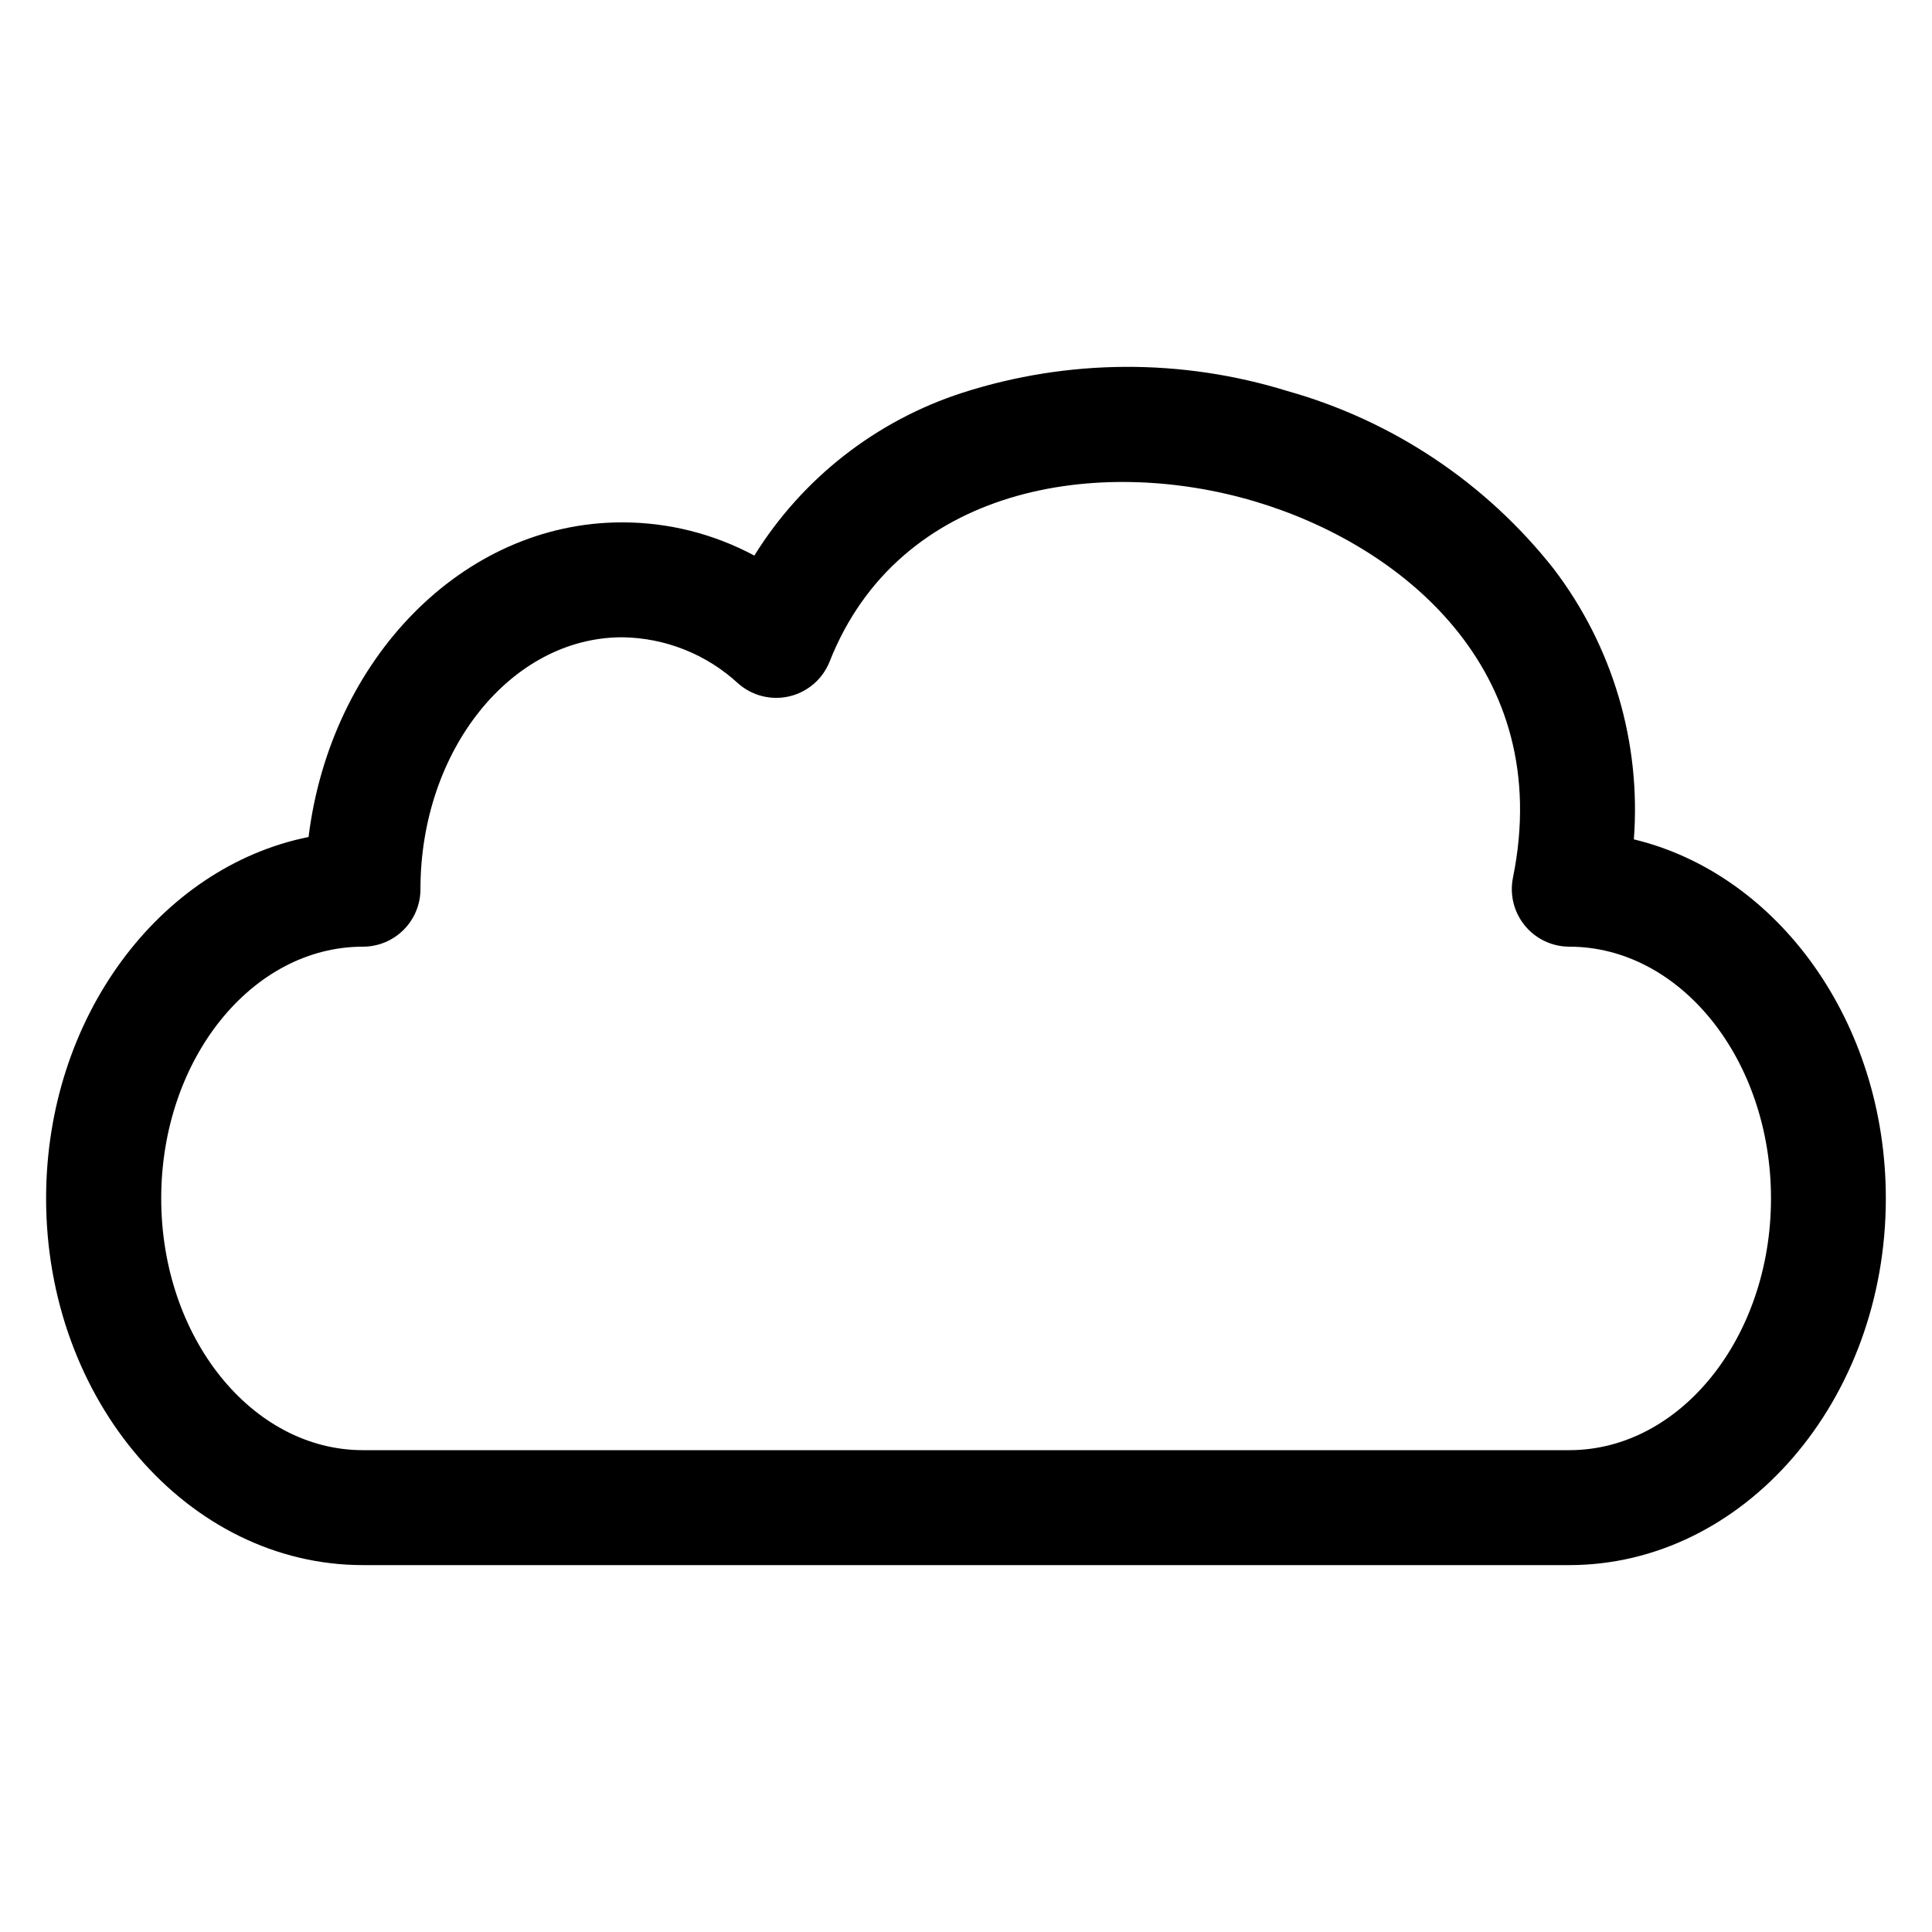 <?xml version="1.0" encoding="UTF-8"?>
<!-- Uploaded to: ICON Repo, www.svgrepo.com, Generator: ICON Repo Mixer Tools -->
<svg fill="#000000" width="800px" height="800px" version="1.1" viewBox="144 144 512 512" xmlns="http://www.w3.org/2000/svg">
 <path d="m240.19 394.88c4.039 0 7.914-1.605 10.77-4.465 2.859-2.856 4.465-6.731 4.465-10.77 0-36.789 23.988-66.758 53.465-66.758 11.395 0.137 22.34 4.492 30.715 12.223 3.715 3.293 8.805 4.566 13.637 3.414 4.832-1.156 8.793-4.594 10.621-9.211 18.453-46.676 71.312-54.715 112.61-42.457 38.609 11.457 79.711 44.422 68.477 99.738v0.004c-0.906 4.481 0.246 9.133 3.137 12.672 2.894 3.543 7.223 5.602 11.793 5.609 29.465 0 53.453 29.918 53.453 66.715 0 36.793-23.988 66.715-53.453 66.715h-319.69c-29.477 0-53.465-29.918-53.465-66.715 0-36.793 23.961-66.715 53.465-66.715zm0 163.89h319.66c46.266 0 83.914-43.582 83.914-97.176 0-46.812-28.664-85.988-66.773-95.156 1.938-25.676-5.613-51.172-21.219-71.652-17.965-22.812-42.703-39.328-70.656-47.176-28.031-8.668-58.043-8.512-85.98 0.449-22.941 7.398-42.512 22.699-55.23 43.176-10.777-5.781-22.816-8.809-35.047-8.801-42.254 0-77.289 36.297-83.086 83.379-39.457 7.949-69.555 47.844-69.555 95.781 0 53.594 37.656 97.176 83.969 97.176z" fill-rule="evenodd"/>
</svg>